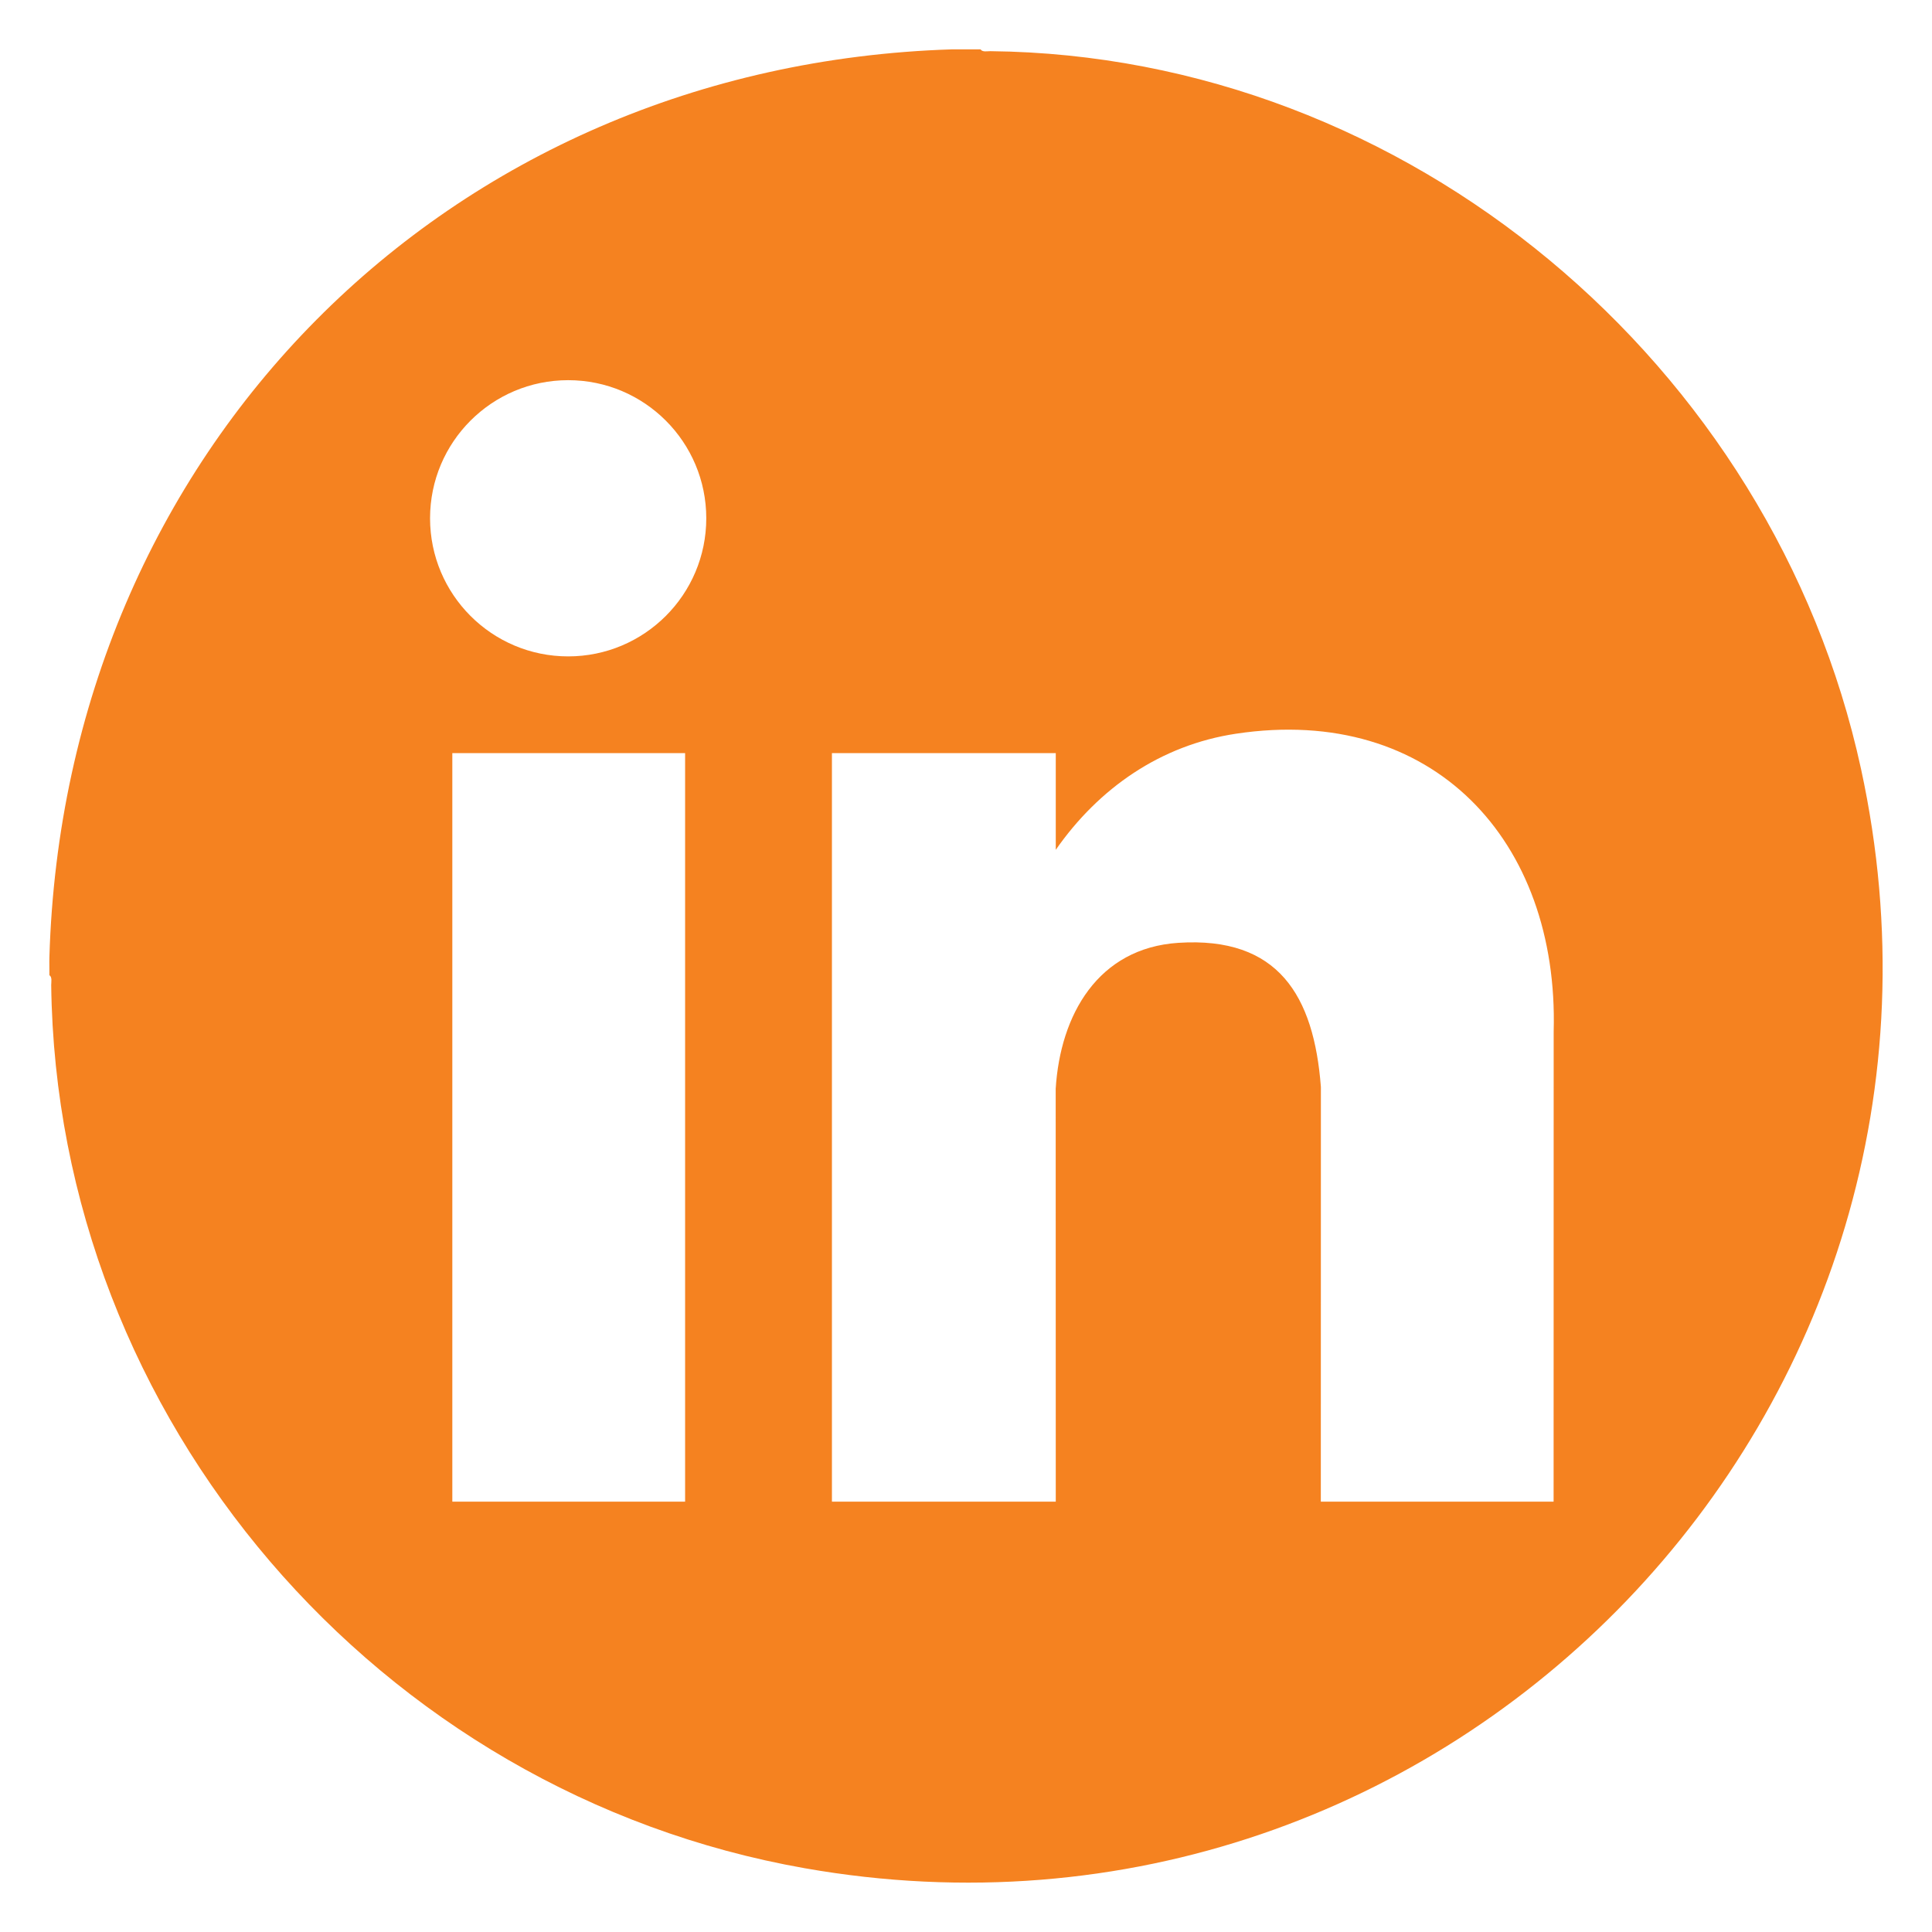 <?xml version="1.0" encoding="UTF-8"?>
<svg id="Layer_1" data-name="Layer 1" xmlns="http://www.w3.org/2000/svg" viewBox="0 0 512 512">
  <defs>
    <style>
      .cls-1 {
        fill: #f58220;
      }
    </style>
  </defs>
  <path class="cls-1" d="M259.86,13.08c.49.79,1.8.47,2.6.48,110.64,1.16,207.43,82.98,230.73,190.21,36.82,169.4-109.32,321.39-279.93,291.33C100.26,475.19,14.99,376.24,13.57,261.04c0-.8.3-2.11-.48-2.6.03-1.57-.05-3.17,0-4.75C17.02,119.78,118.08,17.36,252.27,13.08h7.59ZM187.17,137.35c0-20.21-16.39-36.6-36.6-36.6s-36.6,16.39-36.6,36.6,16.39,36.6,36.6,36.6,36.6-16.39,36.6-36.6ZM411.72,397.96l.02-124.6c1.4-50.58-32.02-86.77-84.18-78.92-19.99,3.01-36.39,14.44-47.77,30.77v-25.63h-59.32v198.37h59.32l-.02-109.41c1.21-19.58,11.18-37.29,32.51-38.68,26.46-1.72,35.92,13.95,37.77,38.21l-.02,109.88h61.69ZM181.56,199.59h-61.69v198.37h61.69v-198.37Z"/>
</svg>